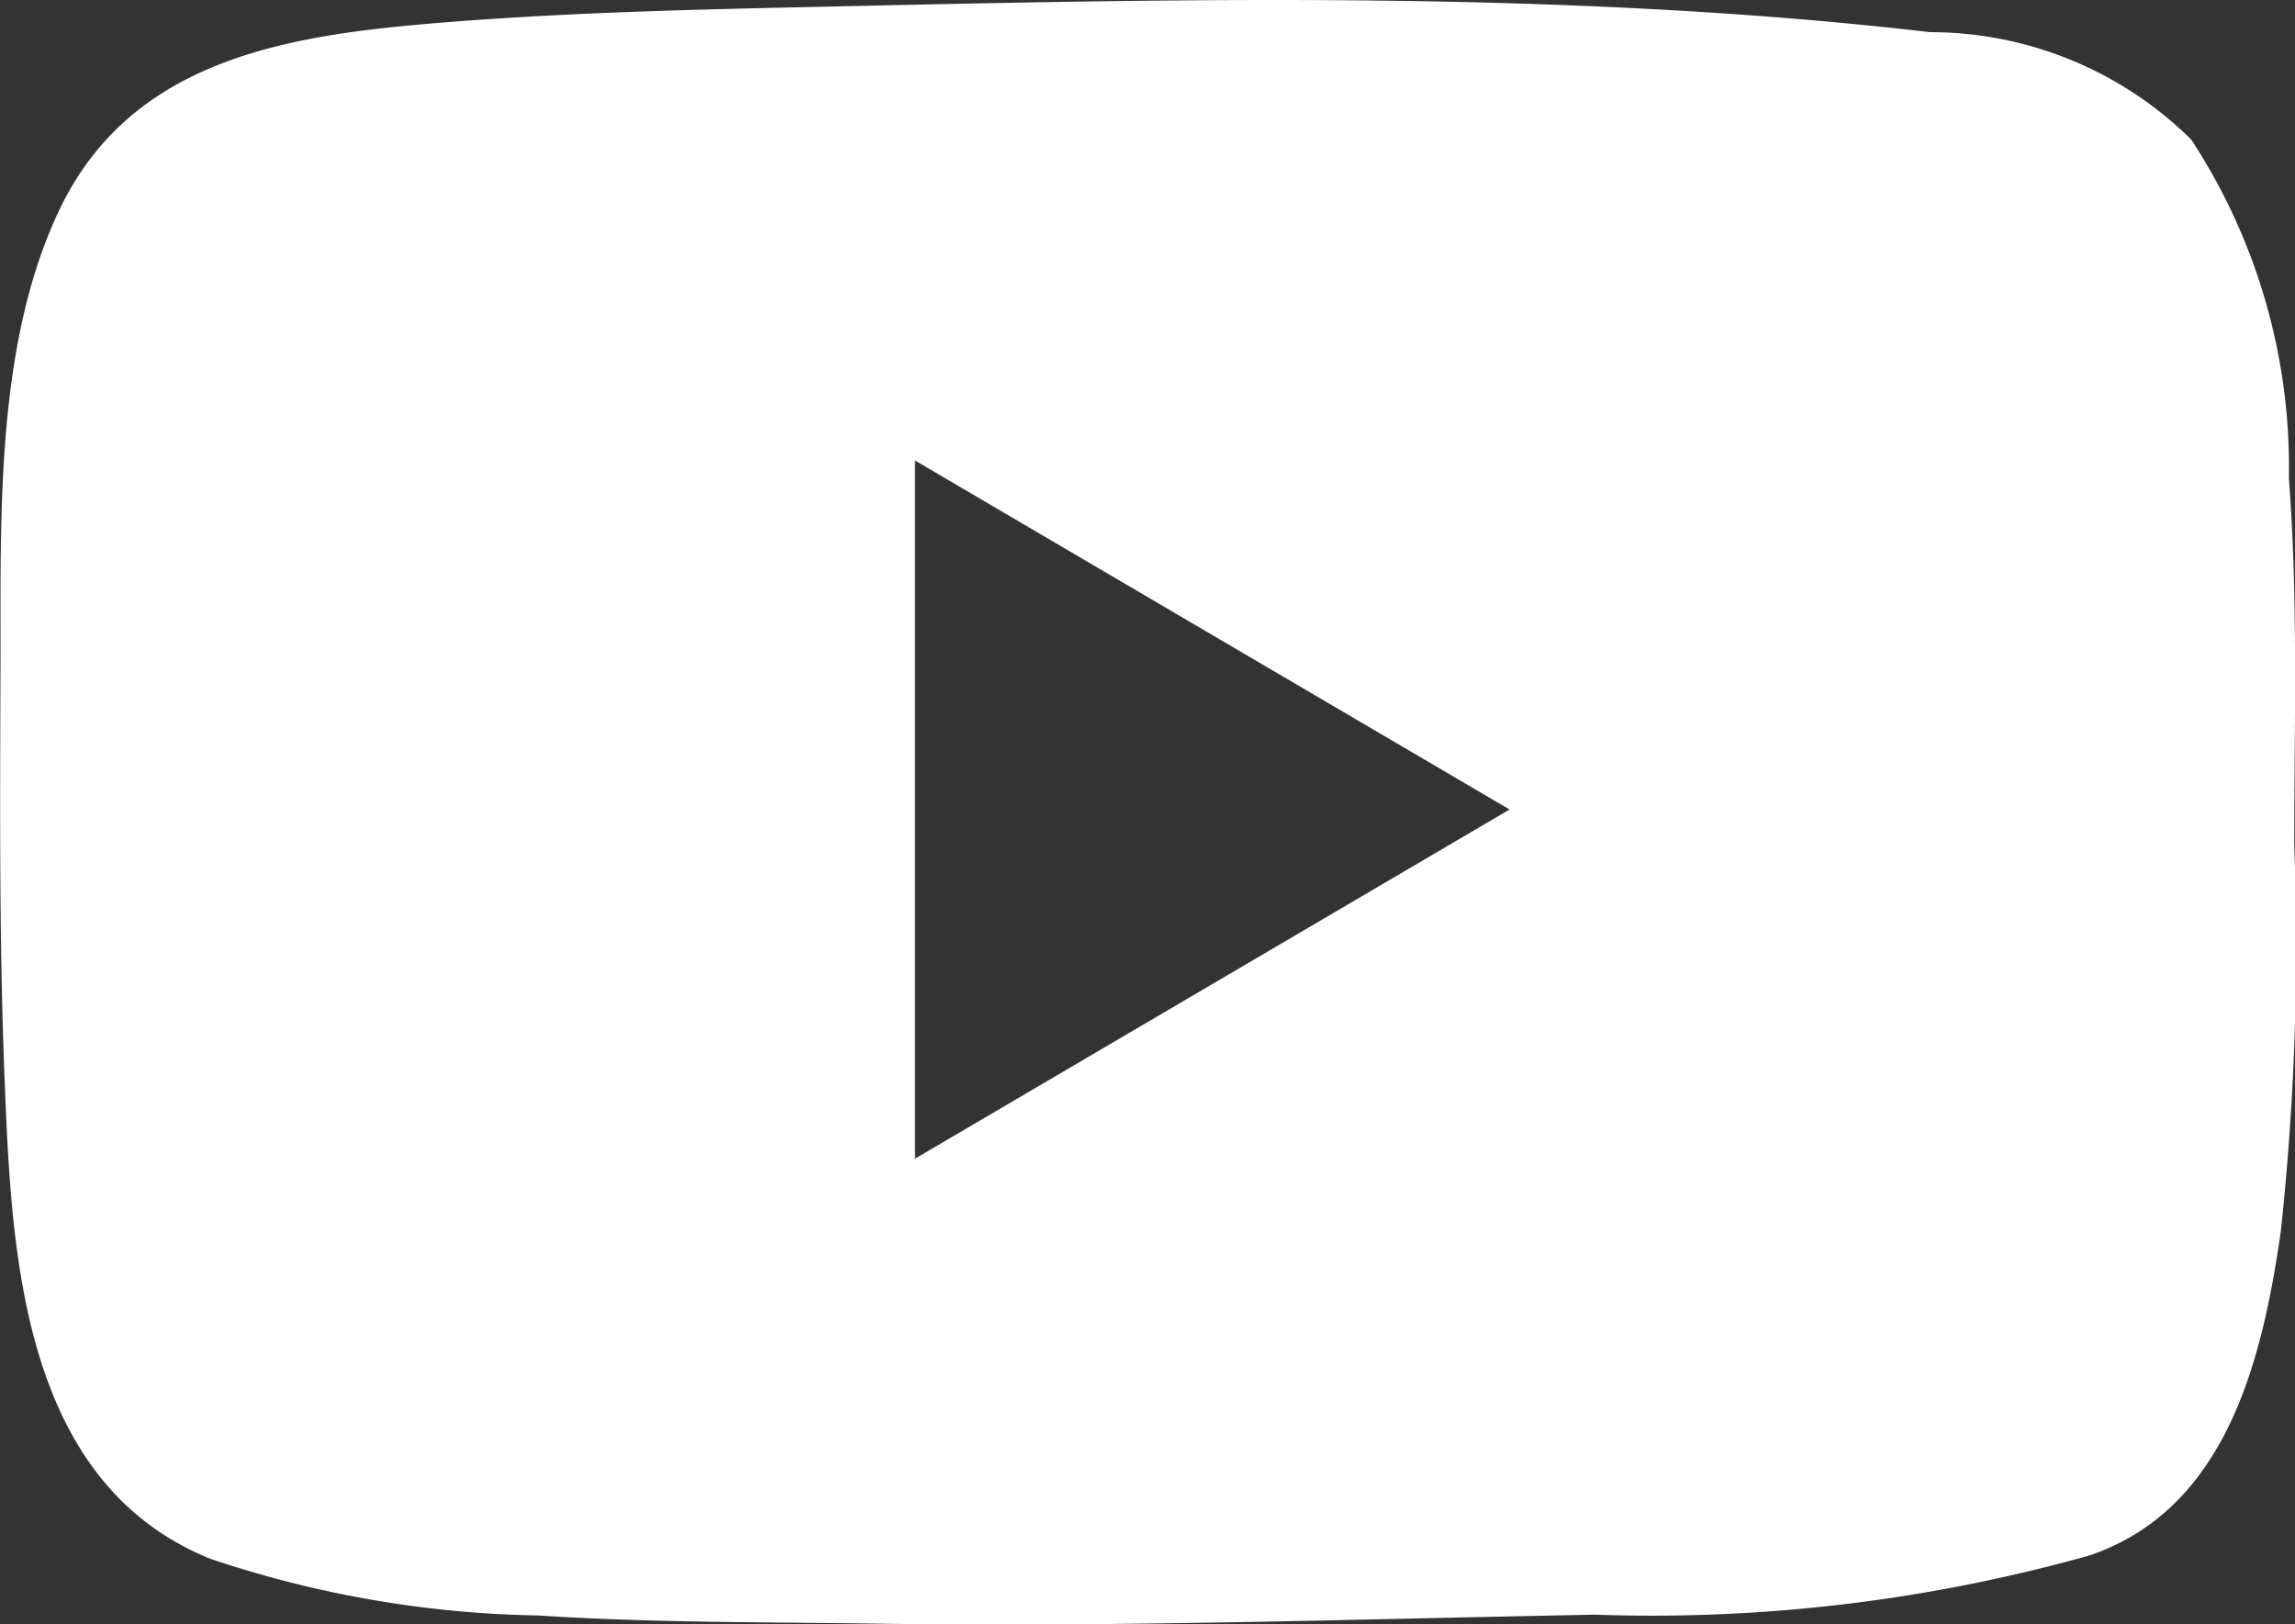 <svg xmlns="http://www.w3.org/2000/svg" xmlns:xlink="http://www.w3.org/1999/xlink" width="25.474" height="18.027" viewBox="0 0 25.474 18.027">
  <rect x="0" y="0" width="25.474" height="18.027" fill="#333333" stroke="none"/>
  <defs>
    <clipPath id="clip-path">
      <rect id="사각형_248" data-name="사각형 248" width="25.474" height="18.027" fill="#fff"/>
    </clipPath>
  </defs>
  <g id="ic_ytb" clip-path="url(#clip-path)">
    <path id="패스_140" data-name="패스 140" d="M25.455,6.209c-.01-.3-.026-.6-.049-.9a6.629,6.629,0,0,0-1.084-3.76,4.123,4.123,0,0,0-2.9-1.192C20.076.2,18.726.109,17.374.057,14.636-.048,11.9.013,9.158.074,7.751.105,6.344.136,4.941.248,3.219.385,1.447.638.645,2.359-.075,3.9.014,5.865.005,7.527,0,9.017-.008,10.508.052,12c.077,1.933.192,4.45,2.278,5.3a12.013,12.013,0,0,0,3.648.631c1.261.082,2.525.072,3.788.091,2.648.039,5.3-.051,7.943-.1a17.984,17.984,0,0,0,5.486-.658c1.519-.518,1.915-2.164,2.121-3.592a29.709,29.709,0,0,0,.15-4.287c0-1.055.026-2.112-.01-3.168m-15.3,6.652V5.111l6.6,3.874-6.6,3.876" transform="translate(0 0)" fill="#fff"/>
  </g>
</svg>
